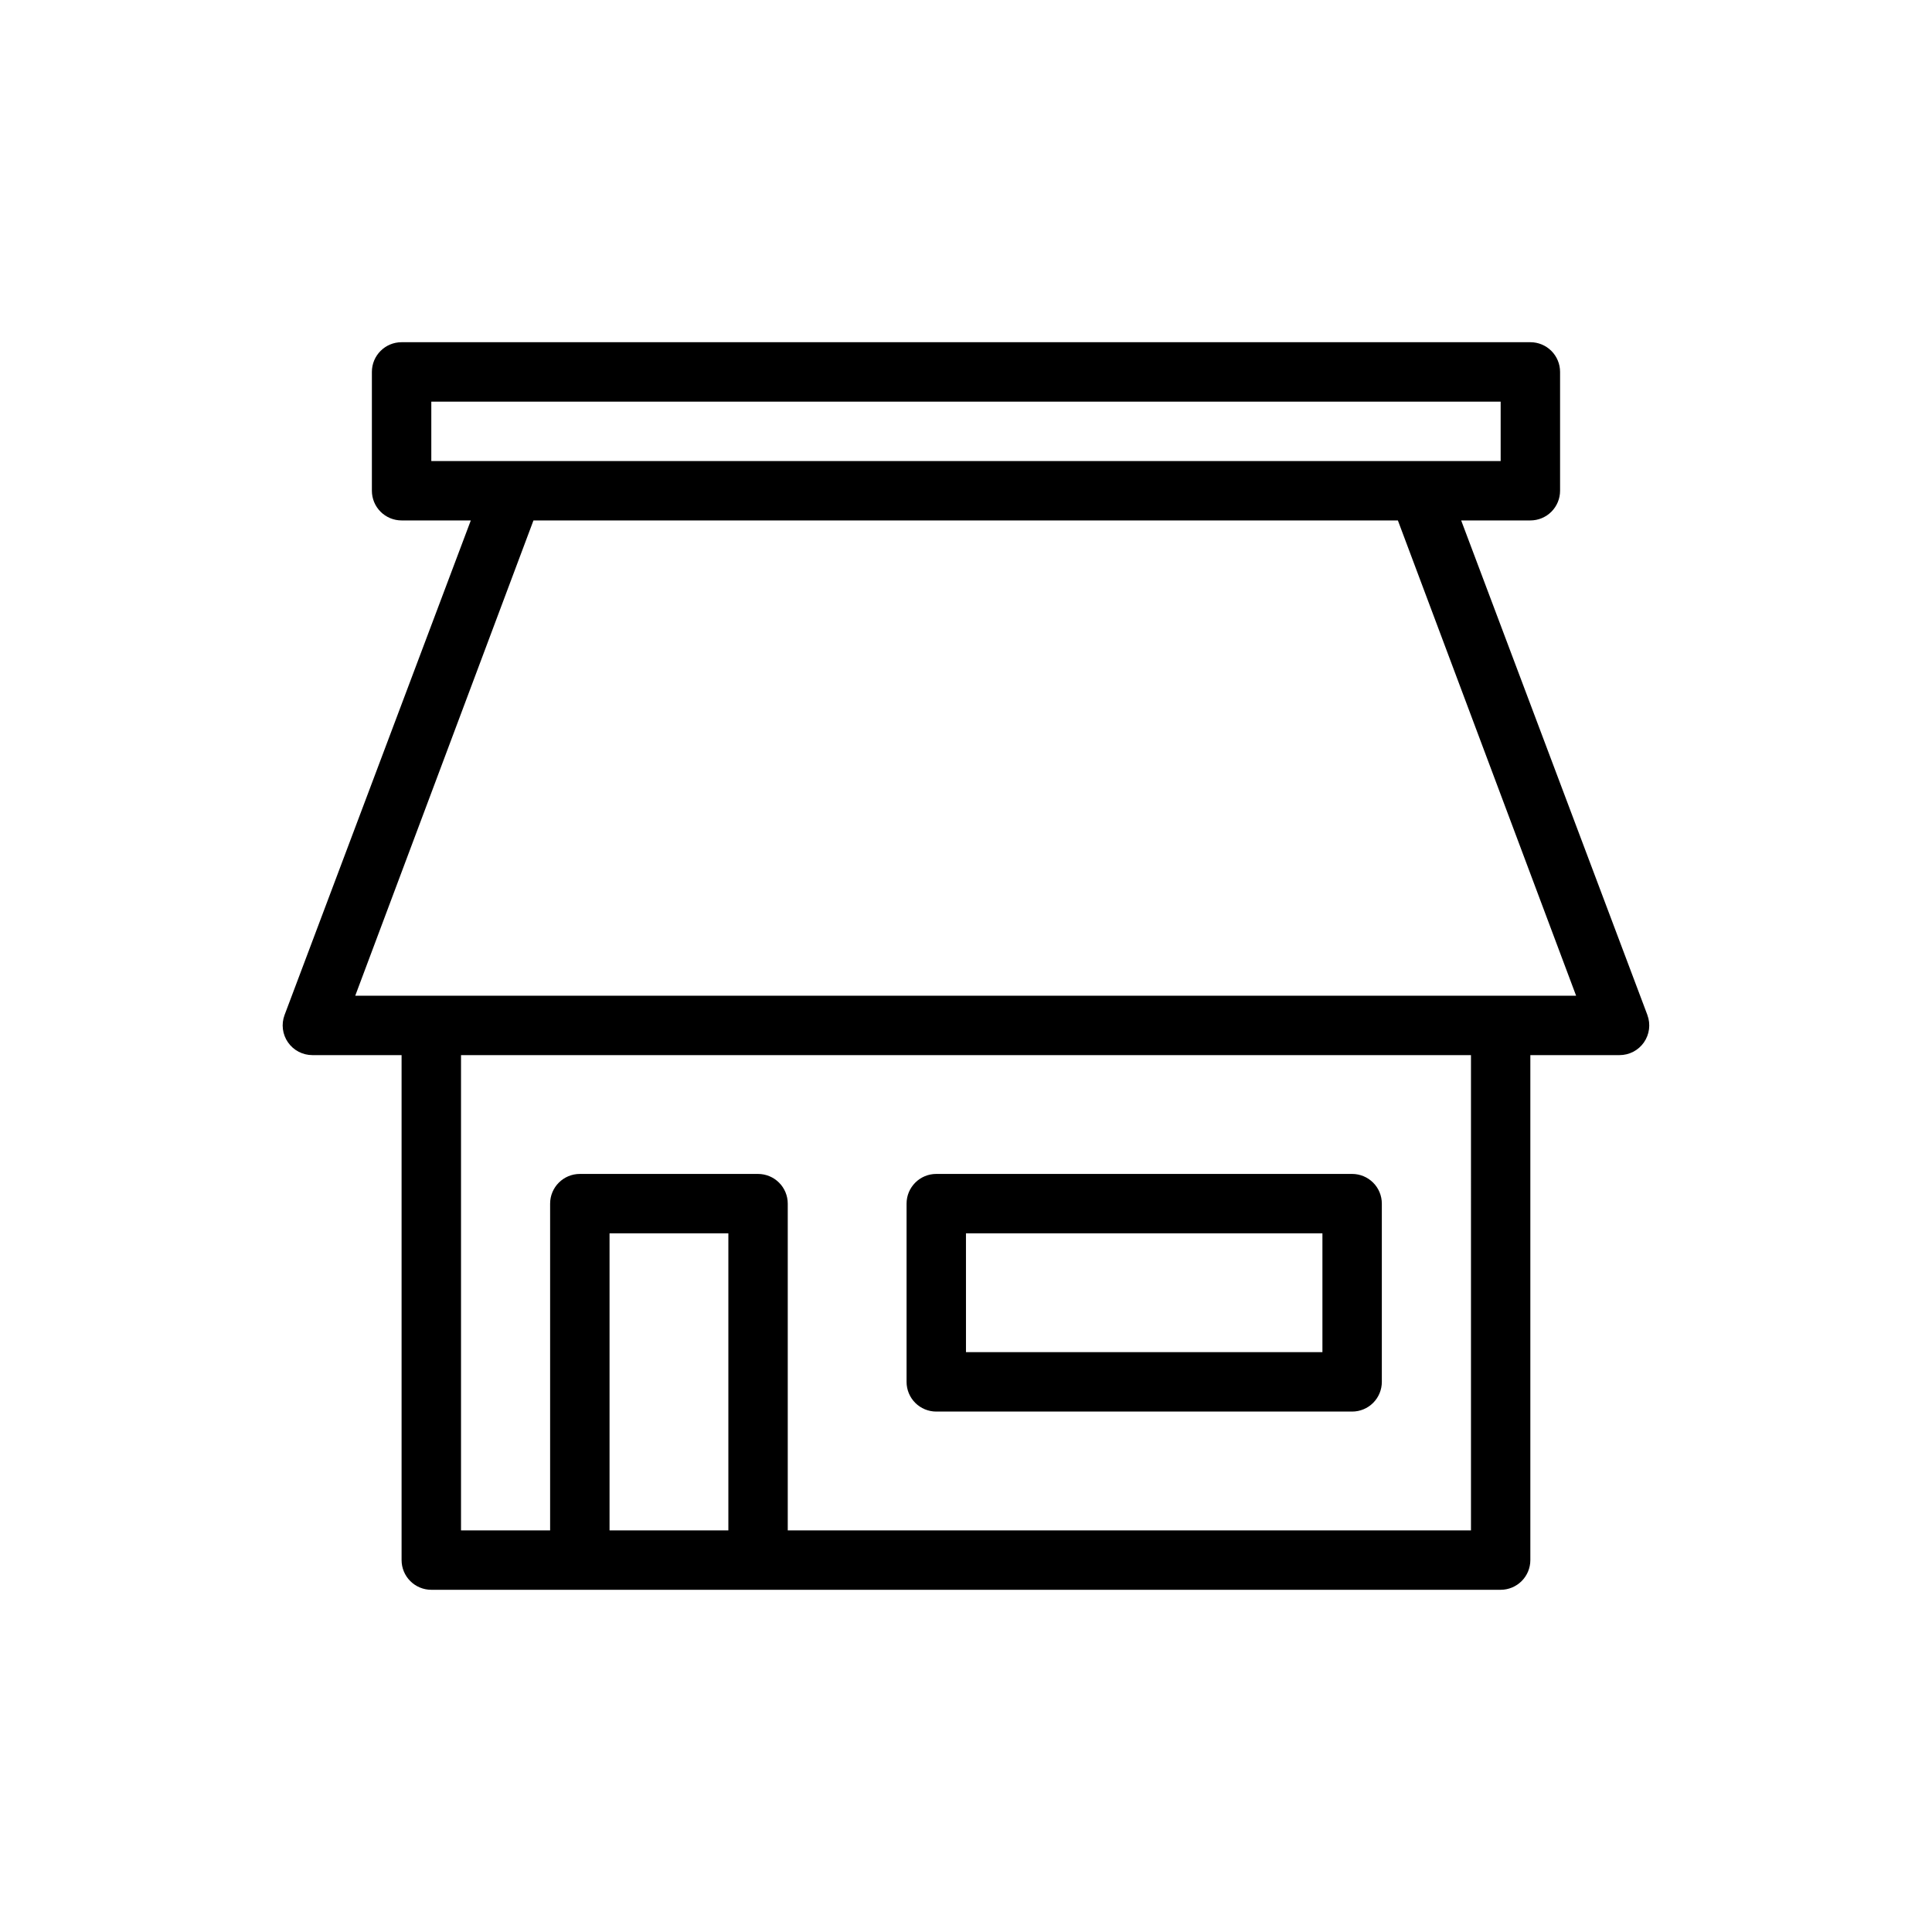 <?xml version="1.0" encoding="UTF-8"?>
<!-- Uploaded to: ICON Repo, www.svgrepo.com, Generator: ICON Repo Mixer Tools -->
<svg fill="#000000" width="800px" height="800px" version="1.1" viewBox="144 144 512 512" xmlns="http://www.w3.org/2000/svg">
 <g>
  <path d="m392.12 518.08h110.21c2.086 0 4.09-0.828 5.566-2.305 1.477-1.477 2.305-3.481 2.305-5.566v-47.23c0-2.09-0.828-4.094-2.305-5.566-1.477-1.477-3.481-2.309-5.566-2.309h-110.21c-4.348 0-7.871 3.527-7.871 7.875v47.23c0 2.086 0.828 4.09 2.305 5.566 1.477 1.477 3.481 2.305 5.566 2.305zm7.871-47.23h94.465v31.488h-94.461z"/>
  <path d="m580.58 412.99-49.355-131.07h18.34c2.09 0 4.09-0.828 5.566-2.305 1.477-1.477 2.305-3.481 2.305-5.566v-31.488c0-2.09-0.828-4.09-2.305-5.566-1.477-1.477-3.477-2.305-5.566-2.305h-299.14c-4.348 0-7.871 3.523-7.871 7.871v31.488c0 2.086 0.828 4.09 2.305 5.566 1.477 1.477 3.481 2.305 5.566 2.305h18.344l-49.359 131.07c-0.906 2.422-0.562 5.133 0.914 7.254 1.477 2.121 3.902 3.379 6.484 3.371h23.617v133.82c0 2.09 0.828 4.09 2.305 5.566 1.477 1.477 3.481 2.309 5.566 2.309h283.39c2.086 0 4.09-0.832 5.566-2.309 1.477-1.477 2.305-3.477 2.305-5.566v-133.82h23.617c2.586 0.008 5.008-1.25 6.484-3.371 1.477-2.121 1.82-4.832 0.914-7.254zm-322.28-146.81v-15.746h283.39v15.742zm78.723 283.39h-31.488v-78.719h31.488zm196.8 0h-181.06v-86.59c0-2.09-0.828-4.094-2.305-5.566-1.477-1.477-3.481-2.309-5.566-2.309h-47.23c-4.348 0-7.875 3.527-7.875 7.875v86.59h-23.613v-125.95h267.65zm7.871-141.7h-303.55l47.23-125.95h229.08l47.23 125.95z"/>
 </g>
</svg>